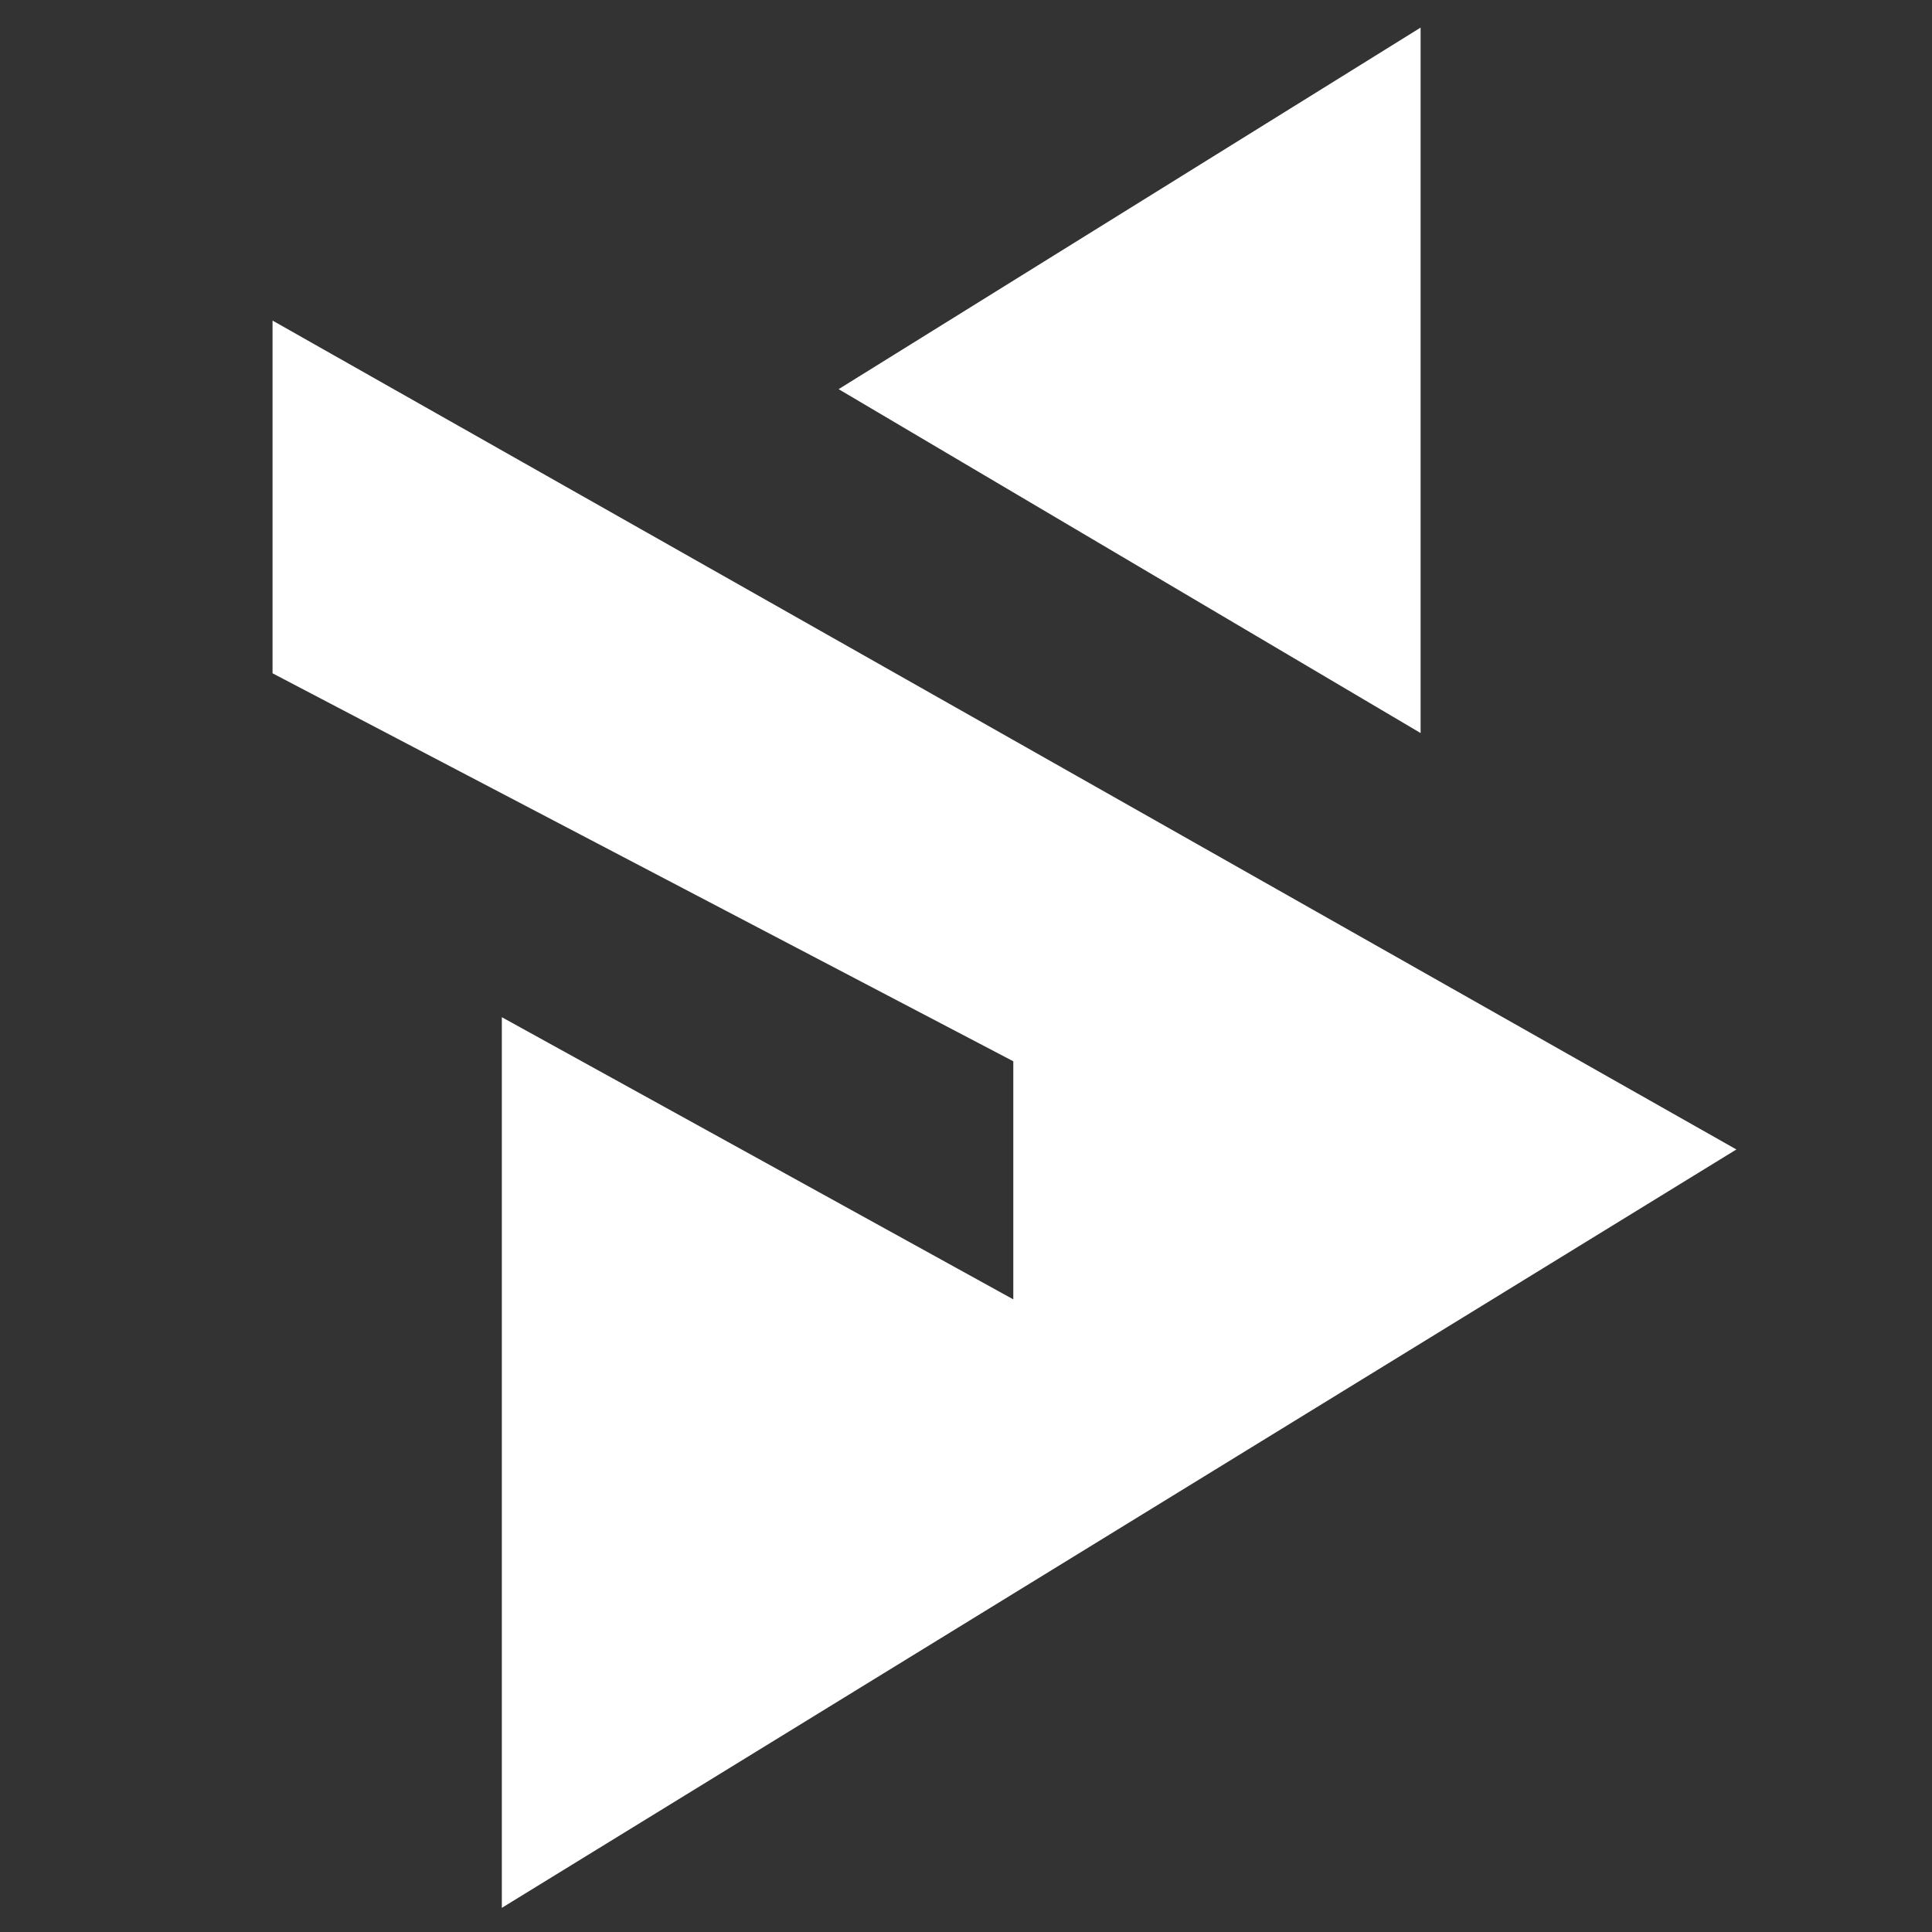 <svg
    id="Layer_1"
    data-name="Layer 1"
    xmlns="http://www.w3.org/2000/svg"
    viewBox="0 0 560 560"
>
    <rect x="0" y="0" width="560" height="560" fill="#333333" stroke="none"/>
    <defs>
        <style>
            .cls-1 {
                fill: #ffffff;
                stroke: none;
            }
        </style>
    </defs>
    <title>Artboard 2</title>
    <polygon
        class="cls-1"
        points="243.08 112.8 411.77 212.48 411.77 8 243.08 112.8"
    />
    <polygon
        class="cls-1"
        points="79 92.92 79 195.16 293.71 307.62 293.71 376.63 145.46 294.84 145.46 553 503.3 333.18 79 92.92"
    />
</svg>
